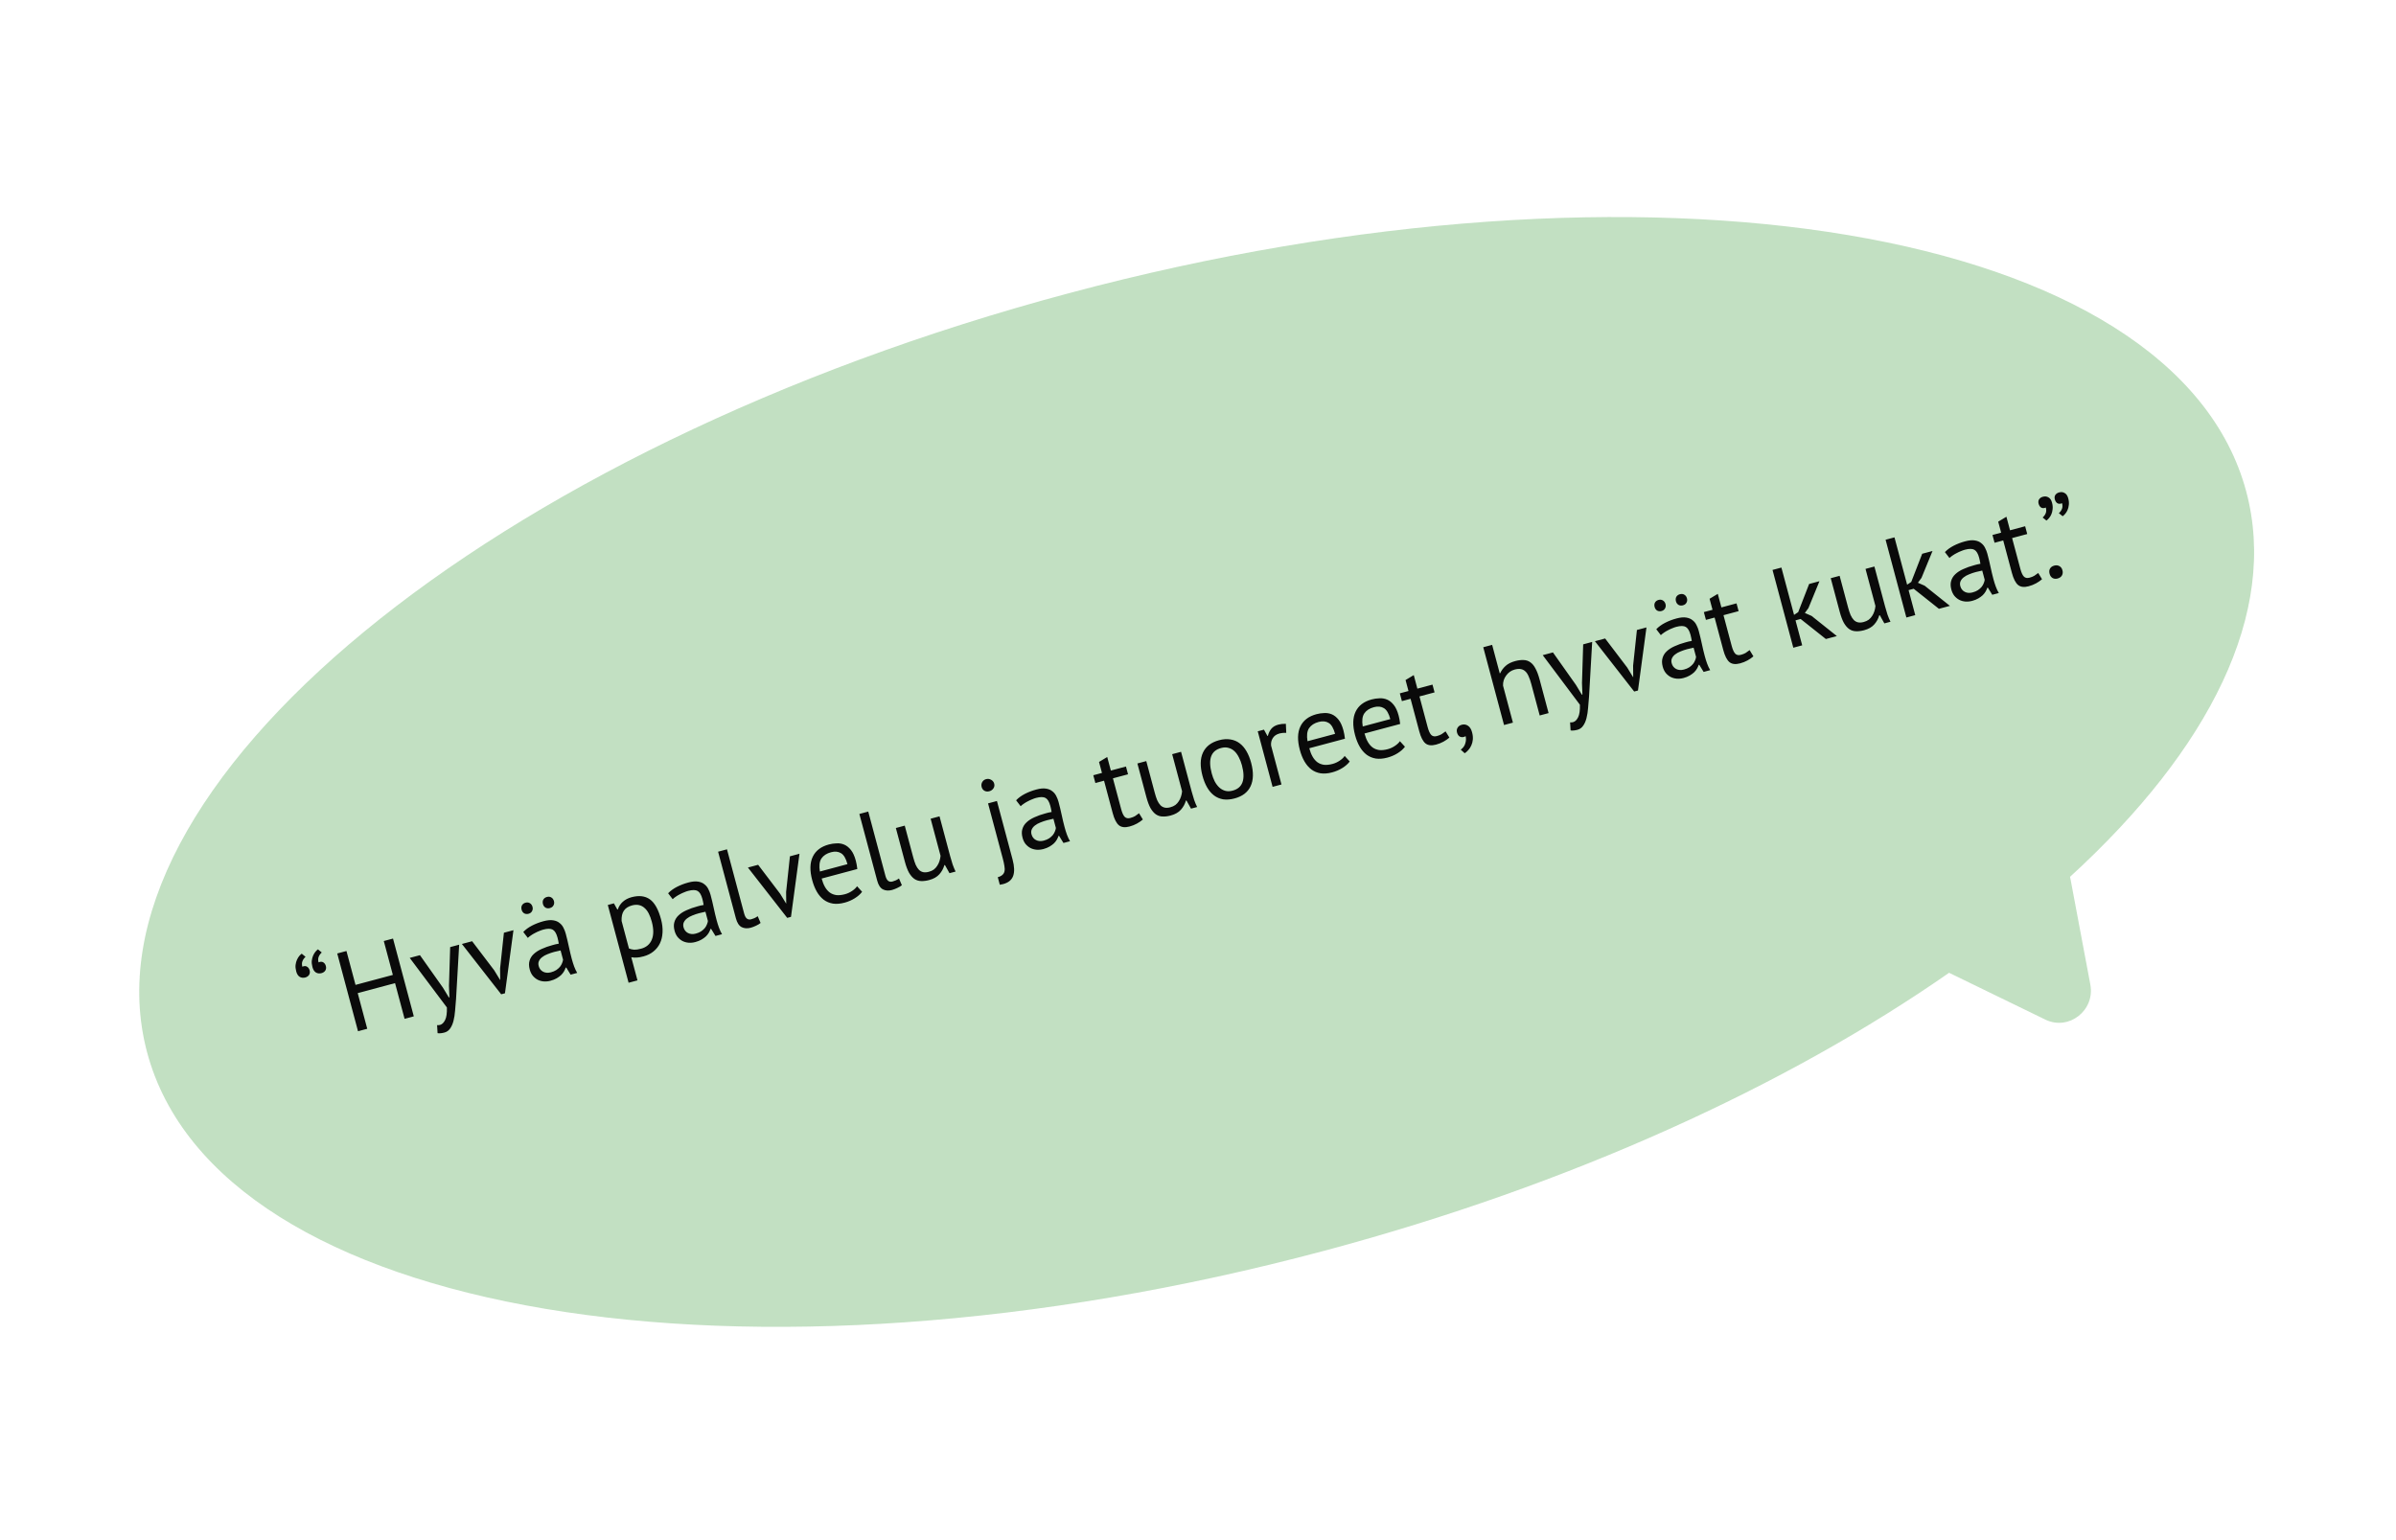 <svg width="375" height="241" viewBox="0 0 375 241" fill="none" xmlns="http://www.w3.org/2000/svg">
<path d="M167.268 45.898C257.99 21.654 340.499 35.548 351.559 76.932C356.619 95.865 345.845 117.271 323.981 137.246C324 137.327 324.021 137.408 324.036 137.49L327.159 154.101C327.922 158.159 323.788 161.38 320.112 159.592L305.068 152.273C305.063 152.27 305.058 152.267 305.054 152.265C279.737 169.909 245.891 185.455 207.317 195.763C116.595 220.008 34.084 206.113 23.025 164.729C11.966 123.345 76.546 70.143 167.268 45.898Z" fill="#99CC99" fill-opacity="0.6"/>
<path d="M51 151.209C51.072 151.476 51.042 151.714 50.911 151.922C50.778 152.12 50.578 152.254 50.311 152.325C49.998 152.409 49.709 152.374 49.445 152.221C49.192 152.065 49.011 151.784 48.903 151.379C48.801 150.996 48.766 150.657 48.799 150.363C48.841 150.054 48.912 149.786 49.013 149.56C49.123 149.32 49.243 149.12 49.375 148.961C49.517 148.798 49.647 148.677 49.762 148.596L50.359 149.089C50.138 149.285 49.976 149.514 49.873 149.778C49.778 150.027 49.773 150.314 49.86 150.638C49.903 150.614 49.966 150.591 50.047 150.57C50.279 150.508 50.48 150.541 50.651 150.669C50.822 150.797 50.938 150.977 51 151.209ZM48.461 151.888C48.533 152.154 48.503 152.392 48.372 152.601C48.239 152.798 48.039 152.932 47.772 153.004C47.459 153.087 47.17 153.053 46.906 152.9C46.653 152.744 46.472 152.463 46.364 152.057C46.262 151.674 46.227 151.336 46.26 151.041C46.302 150.732 46.373 150.465 46.474 150.239C46.584 149.998 46.704 149.799 46.836 149.639C46.979 149.477 47.108 149.355 47.223 149.275L47.82 149.767C47.599 149.963 47.437 150.193 47.334 150.456C47.239 150.705 47.234 150.992 47.321 151.317C47.364 151.293 47.427 151.27 47.508 151.248C47.74 151.186 47.941 151.219 48.112 151.348C48.283 151.476 48.399 151.656 48.461 151.888ZM61.83 153.886L55.987 155.448L57.478 161.03L56.035 161.415L52.782 149.243L54.225 148.857L55.643 154.161L61.486 152.599L60.068 147.295L61.512 146.91L64.765 159.083L63.321 159.468L61.83 153.886ZM69.318 154.587L70.251 156.126L70.338 156.103L70.27 154.314L70.456 148.246L71.864 147.869L71.377 156.365C71.332 156.986 71.282 157.589 71.227 158.175C71.184 158.758 71.103 159.289 70.982 159.769C70.862 160.248 70.69 160.648 70.465 160.969C70.243 161.301 69.941 161.519 69.558 161.621C69.141 161.733 68.784 161.766 68.486 161.721L68.409 160.456C68.575 160.474 68.728 160.464 68.867 160.427C69.191 160.34 69.458 160.083 69.666 159.654C69.878 159.238 69.971 158.586 69.945 157.698L64.126 149.937L65.726 149.51L69.318 154.587ZM77.341 151.865L78.27 153.387L78.287 153.382L78.271 151.579L78.866 145.998L80.362 145.599L79.033 155.475L78.441 155.633L72.293 147.755L73.893 147.327L77.341 151.865ZM81.898 145.878C82.267 145.493 82.724 145.16 83.27 144.877C83.827 144.592 84.424 144.364 85.062 144.193C85.665 144.032 86.168 143.985 86.57 144.051C86.985 144.114 87.32 144.254 87.577 144.472C87.842 144.674 88.046 144.924 88.187 145.221C88.341 145.516 88.459 145.82 88.543 146.133C88.729 146.828 88.892 147.511 89.034 148.181C89.176 148.851 89.326 149.482 89.484 150.073C89.599 150.502 89.724 150.903 89.861 151.276C89.999 151.65 90.157 151.986 90.336 152.286L89.31 152.56L88.62 151.441L88.533 151.464C88.472 151.654 88.382 151.852 88.263 152.058C88.153 152.249 88.004 152.437 87.818 152.624C87.629 152.799 87.4 152.965 87.132 153.124C86.864 153.282 86.544 153.411 86.173 153.51C85.802 153.61 85.439 153.645 85.083 153.615C84.739 153.583 84.424 153.494 84.136 153.347C83.845 153.189 83.59 152.977 83.37 152.713C83.162 152.446 83.007 152.121 82.905 151.738C82.769 151.228 82.76 150.777 82.879 150.385C82.994 149.982 83.211 149.632 83.53 149.335C83.856 149.025 84.27 148.759 84.77 148.538C85.278 148.303 85.851 148.1 86.489 147.93C86.651 147.886 86.808 147.845 86.959 147.804C87.121 147.761 87.286 147.729 87.455 147.709C87.397 147.352 87.33 147.034 87.256 146.756C87.086 146.118 86.839 145.706 86.516 145.519C86.192 145.332 85.695 145.329 85.022 145.508C84.825 145.561 84.615 145.636 84.393 145.732C84.179 145.814 83.958 145.917 83.73 146.04C83.51 146.148 83.301 146.273 83.103 146.413C82.912 146.538 82.749 146.669 82.611 146.805L81.898 145.878ZM86.23 152.191C86.555 152.104 86.834 151.986 87.067 151.837C87.298 151.676 87.489 151.507 87.64 151.33C87.788 151.141 87.899 150.95 87.971 150.757C88.055 150.561 88.106 150.379 88.124 150.213L87.738 148.77C87.573 148.801 87.403 148.841 87.229 148.887C87.064 148.919 86.9 148.956 86.738 149C86.378 149.096 86.031 149.213 85.695 149.353C85.369 149.477 85.087 149.633 84.852 149.821C84.624 149.993 84.456 150.2 84.347 150.44C84.245 150.666 84.234 150.924 84.311 151.213C84.419 151.619 84.654 151.917 85.015 152.106C85.373 152.283 85.778 152.312 86.23 152.191ZM81.641 142.406C81.569 142.14 81.587 141.905 81.695 141.702C81.814 141.497 82.001 141.36 82.256 141.292C82.511 141.223 82.735 141.25 82.929 141.372C83.135 141.491 83.274 141.684 83.345 141.951C83.41 142.194 83.383 142.419 83.264 142.624C83.157 142.827 82.975 142.962 82.72 143.031C82.465 143.099 82.235 143.073 82.029 142.954C81.835 142.832 81.706 142.65 81.641 142.406ZM84.979 141.514C84.908 141.247 84.926 141.013 85.034 140.81C85.153 140.604 85.34 140.468 85.594 140.399C85.861 140.328 86.091 140.353 86.286 140.476C86.491 140.594 86.63 140.787 86.701 141.054C86.766 141.297 86.739 141.522 86.62 141.728C86.513 141.93 86.326 142.067 86.059 142.138C85.804 142.206 85.574 142.181 85.368 142.062C85.174 141.94 85.044 141.757 84.979 141.514ZM95.128 141.653L96.084 141.397L96.624 142.371L96.694 142.352C96.852 141.875 97.112 141.476 97.473 141.156C97.843 140.821 98.301 140.581 98.846 140.435C100.005 140.126 100.96 140.237 101.711 140.769C102.462 141.301 103.045 142.344 103.46 143.898C103.655 144.628 103.733 145.315 103.694 145.959C103.663 146.588 103.528 147.152 103.289 147.651C103.05 148.15 102.71 148.576 102.271 148.929C101.843 149.28 101.327 149.535 100.724 149.696C100.295 149.811 99.946 149.873 99.675 149.884C99.419 149.902 99.129 149.887 98.805 149.837L99.772 153.454L98.381 153.825L95.128 141.653ZM98.91 141.722C98.319 141.88 97.891 142.162 97.627 142.568C97.371 142.96 97.258 143.487 97.286 144.15L98.438 148.463C98.69 148.569 98.962 148.633 99.254 148.655C99.542 148.665 99.906 148.611 100.347 148.493C101.147 148.279 101.7 147.815 102.005 147.1C102.319 146.37 102.322 145.425 102.012 144.266C101.885 143.791 101.73 143.372 101.546 143.012C101.36 142.639 101.138 142.344 100.881 142.127C100.633 141.895 100.344 141.743 100.014 141.67C99.695 141.593 99.327 141.611 98.91 141.722ZM104.569 139.819C104.938 139.435 105.395 139.101 105.941 138.819C106.498 138.533 107.096 138.305 107.733 138.135C108.336 137.974 108.839 137.926 109.242 137.993C109.656 138.056 109.992 138.196 110.248 138.413C110.514 138.615 110.717 138.865 110.859 139.163C111.012 139.457 111.13 139.761 111.214 140.074C111.4 140.77 111.564 141.452 111.705 142.123C111.847 142.793 111.997 143.423 112.155 144.015C112.27 144.443 112.396 144.845 112.533 145.218C112.67 145.591 112.828 145.928 113.007 146.228L111.981 146.502L111.291 145.382L111.204 145.405C111.143 145.595 111.053 145.793 110.934 145.999C110.824 146.19 110.675 146.379 110.489 146.565C110.3 146.74 110.071 146.907 109.803 147.065C109.535 147.224 109.215 147.353 108.844 147.452C108.473 147.551 108.11 147.586 107.755 147.557C107.411 147.525 107.095 147.435 106.807 147.288C106.516 147.13 106.261 146.919 106.041 146.654C105.833 146.387 105.678 146.062 105.576 145.68C105.44 145.169 105.431 144.718 105.55 144.326C105.666 143.923 105.883 143.573 106.201 143.277C106.528 142.966 106.941 142.7 107.441 142.48C107.95 142.244 108.523 142.042 109.16 141.871C109.323 141.828 109.479 141.786 109.63 141.746C109.792 141.702 109.957 141.67 110.126 141.65C110.068 141.293 110.002 140.976 109.927 140.697C109.757 140.06 109.51 139.647 109.187 139.461C108.864 139.274 108.366 139.27 107.693 139.45C107.496 139.502 107.286 139.577 107.064 139.674C106.85 139.756 106.629 139.858 106.401 139.981C106.181 140.09 105.972 140.214 105.774 140.354C105.584 140.479 105.42 140.61 105.282 140.746L104.569 139.819ZM108.902 146.132C109.226 146.046 109.505 145.928 109.739 145.778C109.969 145.617 110.16 145.448 110.311 145.271C110.459 145.083 110.57 144.892 110.642 144.698C110.727 144.502 110.777 144.321 110.795 144.154L110.409 142.711C110.244 142.743 110.074 142.782 109.901 142.828C109.735 142.86 109.571 142.898 109.409 142.941C109.05 143.037 108.702 143.155 108.367 143.294C108.04 143.419 107.759 143.575 107.523 143.762C107.296 143.934 107.127 144.141 107.018 144.381C106.917 144.607 106.905 144.865 106.982 145.155C107.091 145.561 107.325 145.858 107.686 146.047C108.044 146.225 108.45 146.253 108.902 146.132ZM116.463 142.975C116.571 143.381 116.718 143.652 116.904 143.789C117.089 143.926 117.31 143.96 117.565 143.892C117.715 143.852 117.874 143.797 118.042 143.727C118.21 143.657 118.393 143.552 118.592 143.412L119.041 144.466C118.88 144.608 118.639 144.754 118.319 144.901C118.01 145.046 117.733 145.151 117.49 145.216C116.968 145.355 116.501 145.325 116.087 145.125C115.67 144.914 115.367 144.454 115.178 143.747L112.39 133.313L113.781 132.941L116.463 142.975ZM122.106 139.902L123.035 141.424L123.052 141.419L123.036 139.616L123.631 134.035L125.127 133.636L123.798 143.512L123.206 143.67L117.058 135.792L118.658 135.364L122.106 139.902ZM134.928 139.587C134.654 139.958 134.273 140.296 133.783 140.601C133.305 140.903 132.77 141.133 132.179 141.291C131.518 141.467 130.916 141.516 130.373 141.438C129.828 141.348 129.345 141.147 128.927 140.837C128.506 140.515 128.145 140.095 127.846 139.579C127.546 139.063 127.304 138.457 127.118 137.762C126.721 136.278 126.75 135.059 127.203 134.106C127.656 133.152 128.497 132.511 129.726 132.183C130.12 132.078 130.527 132.019 130.946 132.006C131.362 131.982 131.759 132.05 132.137 132.21C132.515 132.369 132.863 132.649 133.181 133.048C133.495 133.436 133.75 133.995 133.946 134.726C134.048 135.108 134.126 135.541 134.18 136.023L128.598 137.515C128.735 138.025 128.908 138.463 129.117 138.83C129.327 139.196 129.579 139.489 129.874 139.708C130.165 139.916 130.505 140.049 130.893 140.106C131.29 140.149 131.743 140.103 132.253 139.966C132.647 139.861 133.023 139.686 133.38 139.442C133.737 139.197 133.989 138.956 134.137 138.718L134.928 139.587ZM130.069 133.396C129.385 133.578 128.882 133.905 128.561 134.376C128.251 134.844 128.172 135.524 128.323 136.415L132.636 135.262C132.4 134.381 132.068 133.812 131.639 133.554C131.206 133.284 130.683 133.231 130.069 133.396ZM138.573 137.066C138.682 137.472 138.829 137.743 139.014 137.88C139.2 138.017 139.42 138.051 139.675 137.983C139.826 137.943 139.985 137.888 140.153 137.818C140.321 137.748 140.504 137.644 140.702 137.504L141.152 138.557C140.991 138.7 140.75 138.845 140.43 138.992C140.12 139.137 139.844 139.242 139.601 139.307C139.079 139.447 138.611 139.416 138.198 139.216C137.781 139.005 137.478 138.545 137.289 137.838L134.501 127.404L135.892 127.033L138.573 137.066ZM141.603 129.233L142.928 134.189C143.049 134.641 143.179 135.035 143.318 135.37C143.466 135.691 143.635 135.95 143.824 136.148C144.01 136.334 144.229 136.455 144.48 136.513C144.732 136.57 145.025 136.553 145.362 136.463C145.675 136.38 145.941 136.259 146.159 136.101C146.375 135.932 146.552 135.735 146.691 135.512C146.842 135.285 146.957 135.043 147.037 134.786C147.126 134.514 147.183 134.238 147.207 133.958L145.655 128.15L147.046 127.778L148.71 134.003C148.822 134.421 148.949 134.852 149.093 135.298C149.246 135.73 149.402 136.104 149.561 136.422L148.605 136.677L147.89 135.396L147.803 135.42C147.657 135.943 147.398 136.416 147.027 136.838C146.655 137.26 146.122 137.564 145.426 137.75C144.962 137.874 144.535 137.926 144.145 137.906C143.769 137.895 143.423 137.783 143.105 137.57C142.799 137.353 142.52 137.03 142.268 136.601C142.025 136.156 141.808 135.575 141.616 134.856L140.212 129.604L141.603 129.233ZM154.64 125.749L156.031 125.377L158.48 134.541C158.768 135.619 158.798 136.475 158.57 137.107C158.341 137.74 157.821 138.164 157.01 138.381C156.917 138.406 156.828 138.423 156.744 138.433C156.663 138.455 156.575 138.473 156.479 138.486L156.163 137.303C156.487 137.217 156.728 137.096 156.886 136.942C157.058 136.797 157.169 136.606 157.217 136.369C157.266 136.133 157.258 135.849 157.195 135.518C157.146 135.196 157.064 134.82 156.95 134.391L154.64 125.749ZM153.638 123.184C153.567 122.918 153.593 122.669 153.718 122.437C153.85 122.19 154.056 122.029 154.334 121.955C154.612 121.881 154.876 121.916 155.126 122.06C155.373 122.193 155.532 122.393 155.603 122.659C155.674 122.926 155.635 123.173 155.484 123.399C155.333 123.626 155.119 123.776 154.841 123.851C154.562 123.925 154.307 123.9 154.075 123.776C153.855 123.648 153.709 123.451 153.638 123.184ZM159.031 125.265C159.4 124.88 159.857 124.547 160.403 124.264C160.96 123.979 161.557 123.751 162.195 123.581C162.798 123.419 163.301 123.372 163.704 123.438C164.118 123.502 164.453 123.642 164.71 123.859C164.975 124.061 165.179 124.311 165.32 124.609C165.474 124.903 165.592 125.207 165.676 125.52C165.862 126.215 166.025 126.898 166.167 127.568C166.309 128.238 166.459 128.869 166.617 129.46C166.732 129.889 166.857 130.29 166.995 130.664C167.132 131.037 167.29 131.373 167.469 131.673L166.443 131.947L165.753 130.828L165.666 130.851C165.605 131.041 165.515 131.239 165.396 131.445C165.286 131.636 165.137 131.824 164.951 132.011C164.762 132.186 164.533 132.352 164.265 132.511C163.997 132.67 163.677 132.798 163.306 132.898C162.935 132.997 162.572 133.032 162.216 133.003C161.872 132.97 161.557 132.881 161.269 132.734C160.978 132.576 160.723 132.364 160.503 132.1C160.295 131.833 160.14 131.508 160.038 131.125C159.902 130.615 159.893 130.164 160.012 129.772C160.127 129.369 160.344 129.019 160.663 128.723C160.99 128.412 161.403 128.146 161.903 127.925C162.411 127.69 162.984 127.487 163.622 127.317C163.784 127.273 163.941 127.232 164.092 127.191C164.254 127.148 164.419 127.116 164.588 127.096C164.53 126.739 164.463 126.421 164.389 126.143C164.219 125.505 163.972 125.093 163.649 124.906C163.325 124.719 162.828 124.716 162.155 124.895C161.958 124.948 161.748 125.023 161.526 125.12C161.312 125.202 161.091 125.304 160.863 125.427C160.643 125.536 160.434 125.66 160.236 125.8C160.046 125.925 159.882 126.056 159.744 126.192L159.031 125.265ZM163.363 131.578C163.688 131.491 163.967 131.373 164.2 131.224C164.431 131.063 164.622 130.894 164.773 130.717C164.921 130.528 165.032 130.337 165.104 130.144C165.188 129.948 165.239 129.766 165.257 129.6L164.871 128.157C164.706 128.189 164.536 128.228 164.362 128.274C164.197 128.306 164.033 128.344 163.871 128.387C163.511 128.483 163.164 128.601 162.829 128.74C162.502 128.865 162.22 129.02 161.985 129.208C161.758 129.38 161.589 129.587 161.48 129.827C161.378 130.053 161.367 130.311 161.444 130.601C161.552 131.006 161.787 131.304 162.148 131.493C162.506 131.671 162.911 131.699 163.363 131.578ZM171.113 121.346L172.47 120.984L172.009 119.262L173.294 118.491L173.861 120.612L176.226 119.98L176.551 121.197L174.186 121.829L175.473 126.646C175.634 127.249 175.824 127.658 176.043 127.873C176.259 128.076 176.547 128.13 176.906 128.034C177.207 127.953 177.455 127.856 177.648 127.742C177.838 127.617 178.047 127.468 178.274 127.295L178.87 128.273C178.598 128.507 178.288 128.72 177.942 128.912C177.596 129.104 177.208 129.257 176.779 129.372C176.072 129.561 175.521 129.497 175.126 129.18C174.727 128.852 174.403 128.218 174.152 127.279L172.795 122.201L171.438 122.564L171.113 121.346ZM179.406 119.13L180.73 124.086C180.851 124.539 180.981 124.932 181.12 125.268C181.268 125.588 181.437 125.848 181.626 126.045C181.813 126.232 182.032 126.353 182.283 126.41C182.534 126.467 182.828 126.451 183.164 126.361C183.477 126.278 183.743 126.157 183.962 125.999C184.177 125.83 184.354 125.633 184.493 125.41C184.644 125.183 184.759 124.941 184.84 124.684C184.928 124.412 184.985 124.136 185.01 123.856L183.458 118.048L184.849 117.676L186.512 123.901C186.624 124.319 186.752 124.75 186.896 125.196C187.048 125.627 187.204 126.002 187.364 126.32L186.407 126.575L185.692 125.294L185.605 125.317C185.46 125.841 185.201 126.314 184.829 126.736C184.458 127.158 183.924 127.462 183.228 127.648C182.765 127.772 182.338 127.824 181.947 127.804C181.572 127.793 181.225 127.681 180.907 127.467C180.601 127.251 180.322 126.928 180.071 126.498C179.828 126.054 179.61 125.473 179.418 124.754L178.015 119.502L179.406 119.13ZM188.203 121.437C187.809 119.965 187.833 118.754 188.275 117.803C188.725 116.839 189.565 116.192 190.794 115.864C191.443 115.69 192.034 115.65 192.569 115.743C193.111 115.822 193.593 116.022 194.015 116.344C194.433 116.655 194.794 117.074 195.096 117.602C195.396 118.118 195.637 118.718 195.819 119.402C196.213 120.874 196.185 122.093 195.734 123.058C195.293 124.008 194.458 124.647 193.229 124.976C192.579 125.149 191.984 125.197 191.441 125.118C190.907 125.025 190.43 124.823 190.012 124.512C189.591 124.19 189.23 123.771 188.931 123.255C188.628 122.727 188.386 122.121 188.203 121.437ZM189.646 121.052C189.764 121.492 189.917 121.904 190.107 122.289C190.308 122.67 190.542 122.986 190.808 123.238C191.074 123.49 191.382 123.668 191.733 123.773C192.084 123.878 192.474 123.873 192.903 123.758C194.483 123.349 194.974 122.025 194.376 119.788C194.255 119.335 194.094 118.919 193.893 118.538C193.704 118.154 193.476 117.836 193.21 117.584C192.944 117.332 192.637 117.16 192.289 117.066C191.938 116.961 191.548 116.966 191.119 117.081C189.539 117.491 189.048 118.814 189.646 121.052ZM201.313 114.711C200.934 114.688 200.588 114.718 200.275 114.802C199.777 114.935 199.42 115.179 199.204 115.535C198.986 115.879 198.897 116.269 198.939 116.705L200.566 122.791L199.175 123.163L196.851 114.468L197.825 114.208L198.369 115.199L198.439 115.181C198.554 114.727 198.734 114.356 198.98 114.067C199.234 113.763 199.599 113.548 200.074 113.421C200.41 113.331 200.802 113.288 201.251 113.293L201.313 114.711ZM211.246 119.192C210.972 119.563 210.591 119.901 210.101 120.206C209.623 120.508 209.088 120.738 208.496 120.896C207.836 121.072 207.234 121.121 206.691 121.043C206.145 120.953 205.663 120.752 205.245 120.442C204.824 120.12 204.463 119.7 204.164 119.184C203.864 118.668 203.622 118.062 203.436 117.367C203.039 115.883 203.068 114.664 203.521 113.711C203.974 112.757 204.815 112.116 206.044 111.788C206.438 111.683 206.845 111.624 207.264 111.611C207.679 111.587 208.076 111.655 208.455 111.815C208.833 111.974 209.181 112.254 209.499 112.653C209.813 113.041 210.068 113.6 210.263 114.331C210.366 114.713 210.444 115.146 210.498 115.628L204.916 117.12C205.053 117.63 205.226 118.068 205.435 118.434C205.645 118.801 205.897 119.094 206.192 119.313C206.483 119.521 206.823 119.654 207.211 119.711C207.608 119.754 208.061 119.708 208.571 119.571C208.965 119.466 209.341 119.291 209.698 119.047C210.055 118.802 210.307 118.561 210.455 118.323L211.246 119.192ZM206.387 113.001C205.703 113.183 205.2 113.51 204.879 113.981C204.569 114.449 204.49 115.129 204.641 116.02L208.954 114.867C208.718 113.986 208.386 113.417 207.957 113.159C207.524 112.889 207.001 112.836 206.387 113.001ZM219.89 116.882C219.616 117.253 219.235 117.591 218.745 117.896C218.266 118.198 217.732 118.428 217.14 118.586C216.48 118.762 215.878 118.811 215.335 118.733C214.789 118.643 214.307 118.442 213.889 118.132C213.468 117.81 213.107 117.39 212.808 116.874C212.508 116.358 212.266 115.752 212.08 115.057C211.683 113.573 211.711 112.354 212.165 111.401C212.618 110.447 213.459 109.806 214.688 109.478C215.082 109.373 215.489 109.314 215.908 109.301C216.323 109.277 216.72 109.345 217.098 109.505C217.477 109.664 217.825 109.944 218.142 110.343C218.457 110.731 218.712 111.29 218.907 112.021C219.01 112.403 219.088 112.836 219.142 113.318L213.56 114.81C213.697 115.32 213.87 115.758 214.079 116.125C214.289 116.491 214.541 116.784 214.836 117.003C215.127 117.211 215.467 117.344 215.855 117.401C216.252 117.444 216.705 117.398 217.215 117.261C217.609 117.156 217.985 116.981 218.342 116.737C218.699 116.492 218.951 116.251 219.099 116.013L219.89 116.882ZM215.031 110.691C214.347 110.873 213.844 111.2 213.523 111.671C213.213 112.139 213.134 112.819 213.285 113.71L217.597 112.557C217.362 111.676 217.03 111.107 216.601 110.849C216.168 110.579 215.645 110.526 215.031 110.691ZM219.088 108.526L220.444 108.163L219.984 106.442L221.268 105.67L221.835 107.792L224.2 107.16L224.526 108.377L222.161 109.009L223.448 113.826C223.609 114.429 223.799 114.837 224.018 115.052C224.234 115.255 224.521 115.309 224.881 115.213C225.182 115.132 225.429 115.035 225.623 114.921C225.813 114.796 226.021 114.647 226.248 114.475L226.845 115.452C226.572 115.686 226.263 115.899 225.917 116.091C225.57 116.283 225.183 116.436 224.754 116.551C224.047 116.74 223.495 116.676 223.1 116.359C222.702 116.031 222.377 115.397 222.127 114.458L220.77 109.381L219.413 109.743L219.088 108.526ZM228.037 114.649C227.963 114.371 227.995 114.12 228.134 113.896C228.273 113.673 228.487 113.522 228.777 113.445C229.137 113.349 229.46 113.399 229.749 113.595C230.049 113.788 230.264 114.128 230.394 114.615C230.506 115.033 230.545 115.413 230.513 115.757C230.481 116.101 230.401 116.408 230.275 116.678C230.151 116.959 229.998 117.199 229.815 117.397C229.635 117.607 229.444 117.776 229.242 117.904L228.626 117.342C229 117.068 229.239 116.731 229.343 116.331C229.462 115.939 229.475 115.569 229.382 115.221C229.287 115.284 229.193 115.327 229.101 115.352C228.869 115.414 228.651 115.391 228.449 115.284C228.255 115.162 228.117 114.95 228.037 114.649ZM240.98 111.991L239.655 107.035C239.535 106.583 239.4 106.197 239.252 105.876C239.113 105.541 238.944 105.281 238.746 105.098C238.545 104.903 238.308 104.781 238.033 104.73C237.77 104.676 237.448 104.7 237.065 104.802C236.52 104.948 236.075 105.259 235.731 105.736C235.383 106.202 235.22 106.73 235.241 107.32L236.789 113.111L235.398 113.483L232.145 101.31L233.536 100.938L234.725 105.39L234.795 105.372C235 104.932 235.284 104.552 235.646 104.231C236.016 103.896 236.514 103.645 237.14 103.478C237.627 103.348 238.065 103.293 238.456 103.313C238.843 103.321 239.19 103.433 239.496 103.65C239.814 103.863 240.088 104.193 240.32 104.64C240.559 105.073 240.775 105.649 240.968 106.368L242.371 111.619L240.98 111.991ZM246.646 107.198L247.579 108.737L247.666 108.714L247.598 106.925L247.784 100.857L249.192 100.481L248.705 108.977C248.66 109.597 248.61 110.201 248.555 110.787C248.512 111.369 248.431 111.901 248.31 112.38C248.19 112.859 248.018 113.259 247.793 113.58C247.571 113.913 247.269 114.13 246.886 114.232C246.469 114.344 246.112 114.377 245.814 114.333L245.737 113.068C245.903 113.085 246.056 113.076 246.195 113.038C246.519 112.952 246.786 112.694 246.994 112.266C247.206 111.849 247.299 111.197 247.273 110.31L241.454 102.549L243.054 102.121L246.646 107.198ZM254.669 104.476L255.598 105.998L255.615 105.993L255.599 104.19L256.194 98.609L257.69 98.21L256.361 108.086L255.769 108.244L249.621 100.366L251.221 99.939L254.669 104.476ZM259.225 98.489C259.595 98.105 260.052 97.771 260.598 97.489C261.155 97.203 261.752 96.975 262.39 96.805C262.993 96.644 263.496 96.596 263.898 96.662C264.313 96.726 264.648 96.866 264.905 97.083C265.17 97.285 265.374 97.535 265.515 97.833C265.669 98.127 265.787 98.431 265.871 98.744C266.057 99.439 266.22 100.122 266.362 100.792C266.504 101.463 266.654 102.093 266.812 102.684C266.927 103.113 267.052 103.515 267.189 103.888C267.326 104.261 267.485 104.598 267.664 104.897L266.638 105.172L265.948 104.052L265.861 104.075C265.8 104.265 265.71 104.463 265.591 104.669C265.48 104.86 265.332 105.049 265.146 105.235C264.957 105.41 264.728 105.577 264.46 105.735C264.192 105.894 263.872 106.023 263.501 106.122C263.13 106.221 262.767 106.256 262.411 106.227C262.067 106.194 261.751 106.105 261.464 105.958C261.173 105.8 260.918 105.589 260.698 105.324C260.49 105.057 260.335 104.732 260.233 104.35C260.096 103.839 260.088 103.388 260.207 102.996C260.322 102.593 260.539 102.243 260.858 101.947C261.184 101.636 261.598 101.37 262.098 101.15C262.606 100.914 263.179 100.711 263.817 100.541C263.979 100.498 264.136 100.456 264.287 100.416C264.449 100.372 264.614 100.34 264.783 100.32C264.725 99.963 264.658 99.645 264.584 99.367C264.414 98.73 264.167 98.317 263.844 98.13C263.52 97.944 263.023 97.94 262.35 98.12C262.153 98.172 261.943 98.247 261.721 98.344C261.507 98.426 261.286 98.528 261.058 98.651C260.838 98.76 260.629 98.884 260.43 99.024C260.24 99.149 260.077 99.28 259.939 99.416L259.225 98.489ZM263.558 104.802C263.883 104.716 264.162 104.597 264.395 104.448C264.626 104.287 264.816 104.118 264.968 103.941C265.116 103.752 265.227 103.561 265.299 103.368C265.383 103.172 265.434 102.991 265.452 102.824L265.066 101.381C264.901 101.413 264.731 101.452 264.557 101.498C264.392 101.53 264.228 101.568 264.066 101.611C263.706 101.707 263.359 101.825 263.023 101.964C262.697 102.089 262.415 102.245 262.18 102.432C261.952 102.604 261.784 102.811 261.674 103.051C261.573 103.277 261.561 103.535 261.639 103.825C261.747 104.23 261.982 104.528 262.343 104.717C262.701 104.895 263.106 104.923 263.558 104.802ZM258.969 95.017C258.897 94.751 258.915 94.516 259.023 94.314C259.142 94.108 259.329 93.971 259.584 93.903C259.839 93.835 260.063 93.862 260.257 93.984C260.463 94.103 260.602 94.295 260.673 94.562C260.738 94.805 260.711 95.03 260.592 95.236C260.485 95.438 260.303 95.574 260.048 95.642C259.793 95.71 259.563 95.685 259.357 95.566C259.163 95.444 259.034 95.261 258.969 95.017ZM262.307 94.125C262.236 93.859 262.254 93.624 262.362 93.421C262.48 93.216 262.667 93.079 262.922 93.011C263.189 92.939 263.419 92.965 263.614 93.087C263.819 93.206 263.958 93.398 264.029 93.665C264.094 93.909 264.067 94.133 263.948 94.339C263.841 94.541 263.654 94.678 263.387 94.75C263.132 94.818 262.902 94.792 262.696 94.674C262.502 94.551 262.372 94.369 262.307 94.125ZM266.672 95.809L268.028 95.447L267.568 93.725L268.853 92.954L269.419 95.075L271.784 94.443L272.11 95.66L269.745 96.293L271.032 101.11C271.193 101.712 271.383 102.121 271.602 102.336C271.818 102.539 272.105 102.593 272.465 102.497C272.766 102.416 273.013 102.319 273.207 102.205C273.397 102.08 273.605 101.931 273.833 101.758L274.429 102.736C274.156 102.97 273.847 103.183 273.501 103.375C273.154 103.567 272.767 103.72 272.338 103.835C271.631 104.024 271.08 103.96 270.684 103.643C270.286 103.315 269.962 102.681 269.711 101.742L268.354 96.664L266.997 97.027L266.672 95.809ZM281.818 96.886L281.018 97.1L282.063 101.012L280.672 101.384L277.419 89.211L278.81 88.839L280.79 96.247L281.438 95.813L283.148 91.406L284.765 90.974L283.039 95.181L282.479 95.945L283.535 96.408L287.489 99.562L285.767 100.022L281.818 96.886ZM287.922 90.131L289.246 95.087C289.367 95.539 289.497 95.933 289.637 96.268C289.784 96.589 289.953 96.848 290.143 97.046C290.329 97.232 290.548 97.354 290.799 97.411C291.05 97.468 291.344 97.451 291.68 97.362C291.993 97.278 292.259 97.157 292.478 96.999C292.693 96.83 292.871 96.634 293.01 96.41C293.16 96.183 293.276 95.942 293.356 95.684C293.445 95.412 293.501 95.136 293.526 94.856L291.974 89.048L293.365 88.676L295.029 94.902C295.14 95.319 295.268 95.751 295.412 96.197C295.564 96.628 295.72 97.002 295.88 97.32L294.923 97.576L294.208 96.295L294.121 96.318C293.976 96.841 293.717 97.314 293.345 97.736C292.974 98.159 292.44 98.463 291.745 98.649C291.281 98.772 290.854 98.825 290.463 98.805C290.088 98.793 289.741 98.681 289.423 98.468C289.117 98.251 288.838 97.928 288.587 97.499C288.344 97.055 288.126 96.473 287.934 95.754L286.531 90.502L287.922 90.131ZM299.513 92.157L298.713 92.371L299.759 96.283L298.368 96.655L295.115 84.482L296.506 84.111L298.485 91.519L299.133 91.085L300.844 86.678L302.461 86.245L300.734 90.452L300.175 91.216L301.23 91.679L305.184 94.833L303.463 95.293L299.513 92.157ZM304.398 86.417C304.767 86.033 305.225 85.699 305.77 85.417C306.328 85.131 306.925 84.903 307.563 84.733C308.165 84.572 308.668 84.524 309.071 84.591C309.485 84.654 309.821 84.794 310.078 85.011C310.343 85.213 310.546 85.463 310.688 85.761C310.841 86.055 310.96 86.359 311.043 86.672C311.229 87.368 311.393 88.05 311.535 88.721C311.677 89.391 311.827 90.021 311.985 90.613C312.099 91.042 312.225 91.443 312.362 91.816C312.499 92.189 312.657 92.526 312.837 92.826L311.811 93.1L311.12 91.98L311.033 92.003C310.972 92.194 310.882 92.391 310.763 92.597C310.653 92.788 310.505 92.977 310.319 93.163C310.129 93.338 309.901 93.505 309.632 93.663C309.364 93.822 309.045 93.951 308.674 94.05C308.303 94.149 307.939 94.184 307.584 94.155C307.24 94.123 306.924 94.033 306.636 93.886C306.346 93.728 306.09 93.517 305.871 93.253C305.663 92.985 305.508 92.66 305.405 92.278C305.269 91.768 305.26 91.317 305.379 90.925C305.495 90.521 305.712 90.171 306.03 89.875C306.357 89.564 306.77 89.298 307.27 89.078C307.779 88.842 308.352 88.64 308.99 88.469C309.152 88.426 309.308 88.384 309.459 88.344C309.621 88.3 309.787 88.269 309.955 88.248C309.897 87.891 309.831 87.574 309.757 87.295C309.586 86.658 309.339 86.246 309.016 86.059C308.693 85.872 308.195 85.868 307.523 86.048C307.326 86.1 307.116 86.175 306.893 86.272C306.679 86.354 306.458 86.457 306.23 86.58C306.011 86.688 305.802 86.812 305.603 86.952C305.413 87.077 305.249 87.208 305.112 87.344L304.398 86.417ZM308.731 92.73C309.056 92.644 309.335 92.526 309.568 92.376C309.798 92.215 309.989 92.046 310.14 91.869C310.289 91.681 310.399 91.49 310.472 91.296C310.556 91.1 310.607 90.919 310.625 90.752L310.239 89.309C310.073 89.341 309.904 89.38 309.73 89.427C309.564 89.458 309.401 89.496 309.238 89.539C308.879 89.635 308.532 89.753 308.196 89.892C307.869 90.017 307.588 90.173 307.352 90.36C307.125 90.532 306.957 90.739 306.847 90.98C306.746 91.205 306.734 91.463 306.812 91.753C306.92 92.159 307.155 92.456 307.516 92.645C307.874 92.823 308.279 92.851 308.731 92.73ZM311.844 83.738L313.201 83.375L312.741 81.654L314.025 80.882L314.592 83.004L316.957 82.371L317.282 83.589L314.917 84.221L316.205 89.038C316.366 89.641 316.556 90.049 316.775 90.264C316.99 90.467 317.278 90.521 317.637 90.425C317.939 90.344 318.186 90.247 318.379 90.133C318.569 90.008 318.778 89.859 319.005 89.687L319.602 90.664C319.329 90.898 319.019 91.111 318.673 91.303C318.327 91.495 317.939 91.648 317.511 91.763C316.803 91.952 316.252 91.888 315.857 91.571C315.459 91.243 315.134 90.609 314.883 89.67L313.526 84.593L312.17 84.955L311.844 83.738ZM320.78 89.809C320.696 89.496 320.718 89.229 320.845 89.009C320.981 88.773 321.2 88.616 321.501 88.535C321.814 88.451 322.088 88.478 322.323 88.614C322.555 88.738 322.713 88.957 322.797 89.27C322.877 89.571 322.85 89.839 322.714 90.074C322.578 90.309 322.353 90.469 322.04 90.552C321.739 90.633 321.471 90.605 321.236 90.469C321.012 90.33 320.86 90.11 320.78 89.809ZM321.604 78.167C321.533 77.9 321.558 77.67 321.68 77.476C321.814 77.279 322.014 77.145 322.281 77.073C322.605 76.987 322.894 77.021 323.147 77.177C323.408 77.319 323.593 77.592 323.701 77.998C323.804 78.38 323.834 78.726 323.792 79.036C323.762 79.342 323.693 79.615 323.583 79.856C323.482 80.081 323.36 80.275 323.217 80.438C323.074 80.6 322.945 80.722 322.83 80.802L322.237 80.327C322.467 80.117 322.629 79.887 322.724 79.638C322.819 79.389 322.821 79.096 322.731 78.76C322.688 78.784 322.626 78.807 322.545 78.829C322.324 78.888 322.13 78.859 321.963 78.742C321.792 78.614 321.672 78.422 321.604 78.167ZM319.065 78.846C318.994 78.579 319.019 78.349 319.141 78.155C319.275 77.957 319.475 77.823 319.742 77.752C320.066 77.665 320.355 77.7 320.608 77.856C320.869 77.997 321.054 78.271 321.162 78.676C321.265 79.059 321.295 79.405 321.253 79.714C321.223 80.02 321.154 80.293 321.044 80.534C320.943 80.76 320.821 80.954 320.678 81.116C320.535 81.279 320.406 81.4 320.291 81.481L319.698 81.005C319.928 80.795 320.09 80.565 320.185 80.317C320.28 80.067 320.282 79.775 320.192 79.439C320.149 79.463 320.087 79.486 320.006 79.507C319.785 79.566 319.591 79.537 319.424 79.421C319.253 79.292 319.133 79.101 319.065 78.846Z" fill="#0A0A0A"/>
</svg>
